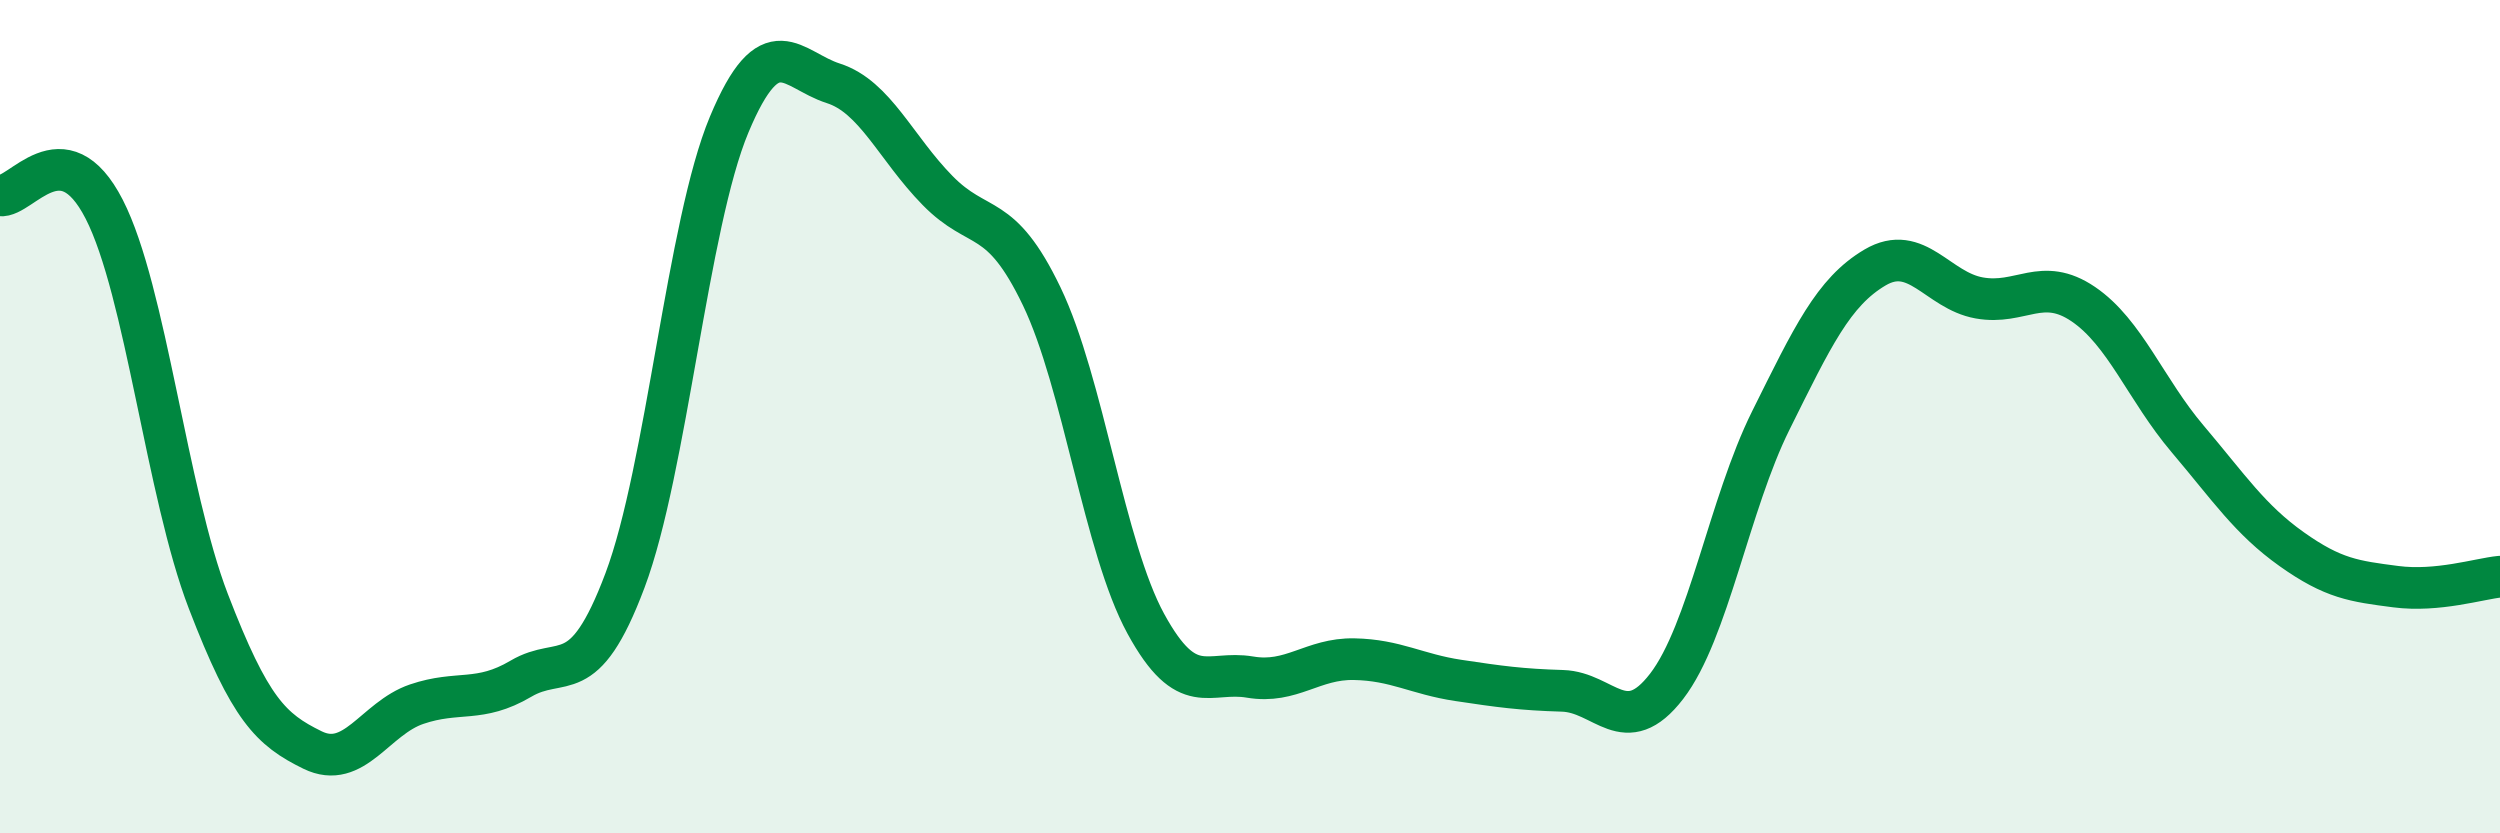 
    <svg width="60" height="20" viewBox="0 0 60 20" xmlns="http://www.w3.org/2000/svg">
      <path
        d="M 0,4.69 C 0.5,4.76 1.5,3.07 2.5,5.02 C 3.5,6.97 4,11.83 5,14.43 C 6,17.03 6.5,17.51 7.5,18 C 8.5,18.49 9,17.24 10,16.9 C 11,16.56 11.5,16.88 12.5,16.29 C 13.5,15.7 14,16.59 15,13.93 C 16,11.27 16.5,5.38 17.5,2.99 C 18.5,0.6 19,1.68 20,2 C 21,2.32 21.5,3.55 22.5,4.57 C 23.5,5.59 24,5.03 25,7.11 C 26,9.19 26.5,13.14 27.5,14.97 C 28.5,16.8 29,16.08 30,16.25 C 31,16.42 31.5,15.8 32.5,15.82 C 33.5,15.84 34,16.18 35,16.33 C 36,16.48 36.5,16.55 37.5,16.58 C 38.5,16.61 39,17.77 40,16.47 C 41,15.17 41.5,12.1 42.5,10.09 C 43.5,8.08 44,7.01 45,6.42 C 46,5.83 46.5,6.97 47.5,7.15 C 48.5,7.33 49,6.62 50,7.3 C 51,7.98 51.5,9.35 52.5,10.53 C 53.5,11.71 54,12.47 55,13.18 C 56,13.89 56.5,13.95 57.5,14.08 C 58.5,14.21 59.5,13.89 60,13.84L60 20L0 20Z"
        fill="#008740"
        opacity="0.1"
        stroke-linecap="round"
        stroke-linejoin="round"
      />
      <path
        d="M 0,4.69 C 0.5,4.76 1.5,3.07 2.5,5.02 C 3.5,6.97 4,11.83 5,14.43 C 6,17.03 6.5,17.51 7.5,18 C 8.5,18.49 9,17.24 10,16.9 C 11,16.56 11.5,16.88 12.5,16.29 C 13.5,15.7 14,16.59 15,13.93 C 16,11.27 16.5,5.38 17.5,2.99 C 18.5,0.6 19,1.68 20,2 C 21,2.32 21.5,3.55 22.5,4.57 C 23.5,5.59 24,5.03 25,7.11 C 26,9.19 26.5,13.14 27.5,14.97 C 28.5,16.8 29,16.08 30,16.25 C 31,16.42 31.5,15.8 32.5,15.82 C 33.5,15.84 34,16.18 35,16.33 C 36,16.48 36.5,16.55 37.5,16.58 C 38.5,16.61 39,17.77 40,16.47 C 41,15.17 41.5,12.1 42.5,10.09 C 43.5,8.08 44,7.01 45,6.42 C 46,5.83 46.5,6.97 47.5,7.15 C 48.5,7.33 49,6.62 50,7.3 C 51,7.98 51.5,9.35 52.5,10.53 C 53.5,11.71 54,12.47 55,13.18 C 56,13.89 56.5,13.95 57.5,14.08 C 58.5,14.21 59.5,13.89 60,13.84"
        stroke="#008740"
        stroke-width="1"
        fill="none"
        stroke-linecap="round"
        stroke-linejoin="round"
      />
    </svg>
  